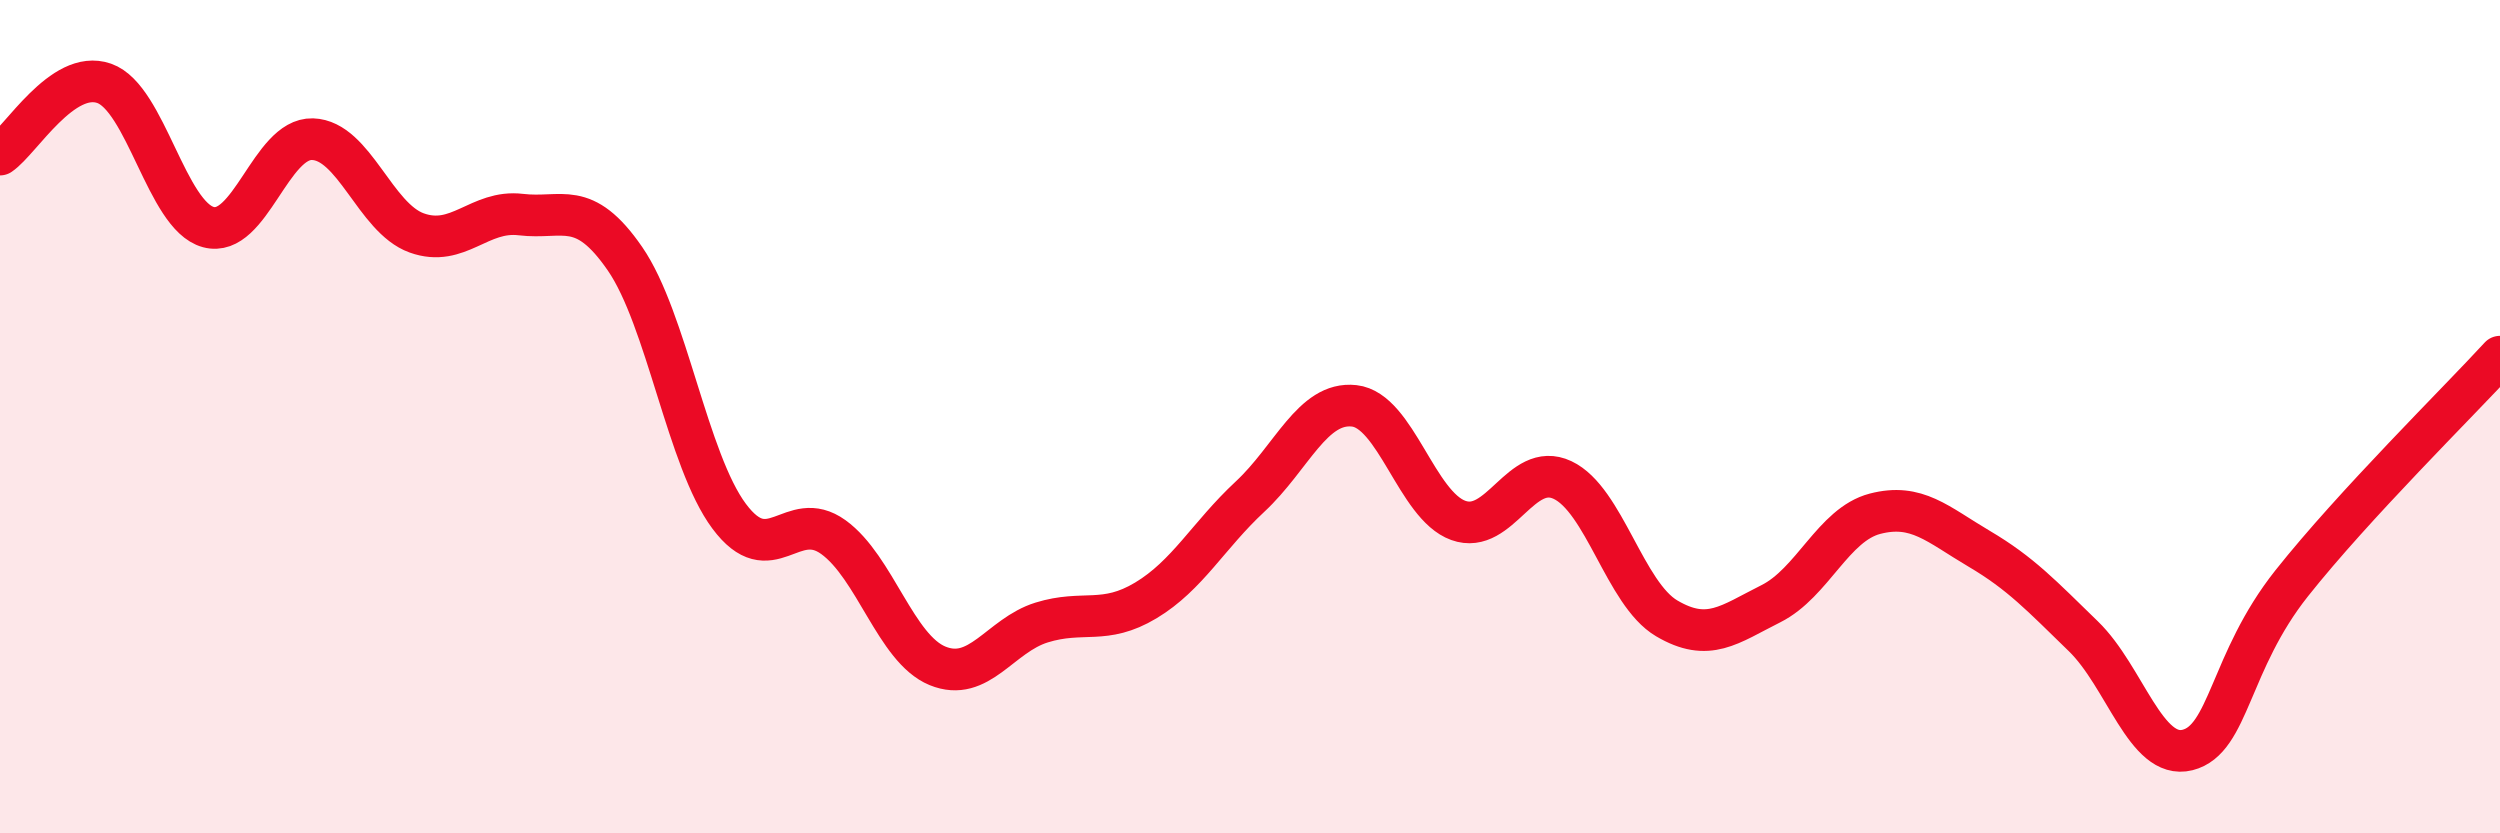 
    <svg width="60" height="20" viewBox="0 0 60 20" xmlns="http://www.w3.org/2000/svg">
      <path
        d="M 0,3.71 C 0.5,3.37 1.5,1.65 2.5,2 C 3.5,2.35 4,5.18 5,5.45 C 6,5.72 6.5,3.31 7.5,3.34 C 8.5,3.37 9,5.23 10,5.59 C 11,5.95 11.5,5.03 12.5,5.15 C 13.5,5.27 14,4.76 15,6.21 C 16,7.66 16.5,11.05 17.5,12.39 C 18.5,13.73 19,12.17 20,12.89 C 21,13.61 21.5,15.57 22.5,15.98 C 23.5,16.39 24,15.25 25,14.94 C 26,14.63 26.5,15.01 27.5,14.41 C 28.5,13.81 29,12.85 30,11.92 C 31,10.99 31.5,9.63 32.5,9.74 C 33.5,9.85 34,12.13 35,12.49 C 36,12.85 36.5,11.05 37.5,11.52 C 38.5,11.99 39,14.25 40,14.84 C 41,15.43 41.5,14.99 42.5,14.49 C 43.5,13.99 44,12.59 45,12.33 C 46,12.07 46.5,12.58 47.5,13.17 C 48.5,13.76 49,14.3 50,15.27 C 51,16.24 51.5,18.25 52.5,18 C 53.5,17.75 53.5,15.89 55,14 C 56.5,12.11 59,9.65 60,8.56L60 20L0 20Z"
        fill="#EB0A25"
        opacity="0.1"
        stroke-linecap="round"
        stroke-linejoin="round"
      />
      <path
        d="M 0,3.71 C 0.5,3.37 1.5,1.65 2.5,2 C 3.5,2.35 4,5.18 5,5.45 C 6,5.72 6.5,3.31 7.5,3.34 C 8.5,3.37 9,5.23 10,5.59 C 11,5.95 11.5,5.03 12.5,5.15 C 13.5,5.27 14,4.76 15,6.21 C 16,7.66 16.5,11.05 17.5,12.39 C 18.5,13.73 19,12.17 20,12.89 C 21,13.61 21.5,15.57 22.5,15.98 C 23.5,16.39 24,15.25 25,14.94 C 26,14.63 26.5,15.01 27.5,14.41 C 28.5,13.81 29,12.85 30,11.92 C 31,10.99 31.5,9.63 32.5,9.74 C 33.5,9.85 34,12.13 35,12.49 C 36,12.85 36.5,11.05 37.5,11.52 C 38.5,11.99 39,14.25 40,14.84 C 41,15.43 41.5,14.99 42.5,14.49 C 43.5,13.99 44,12.59 45,12.33 C 46,12.07 46.5,12.58 47.5,13.17 C 48.5,13.76 49,14.3 50,15.27 C 51,16.24 51.5,18.25 52.5,18 C 53.5,17.75 53.5,15.89 55,14 C 56.5,12.11 59,9.65 60,8.56"
        stroke="#EB0A25"
        stroke-width="1"
        fill="none"
        stroke-linecap="round"
        stroke-linejoin="round"
      />
    </svg>
  